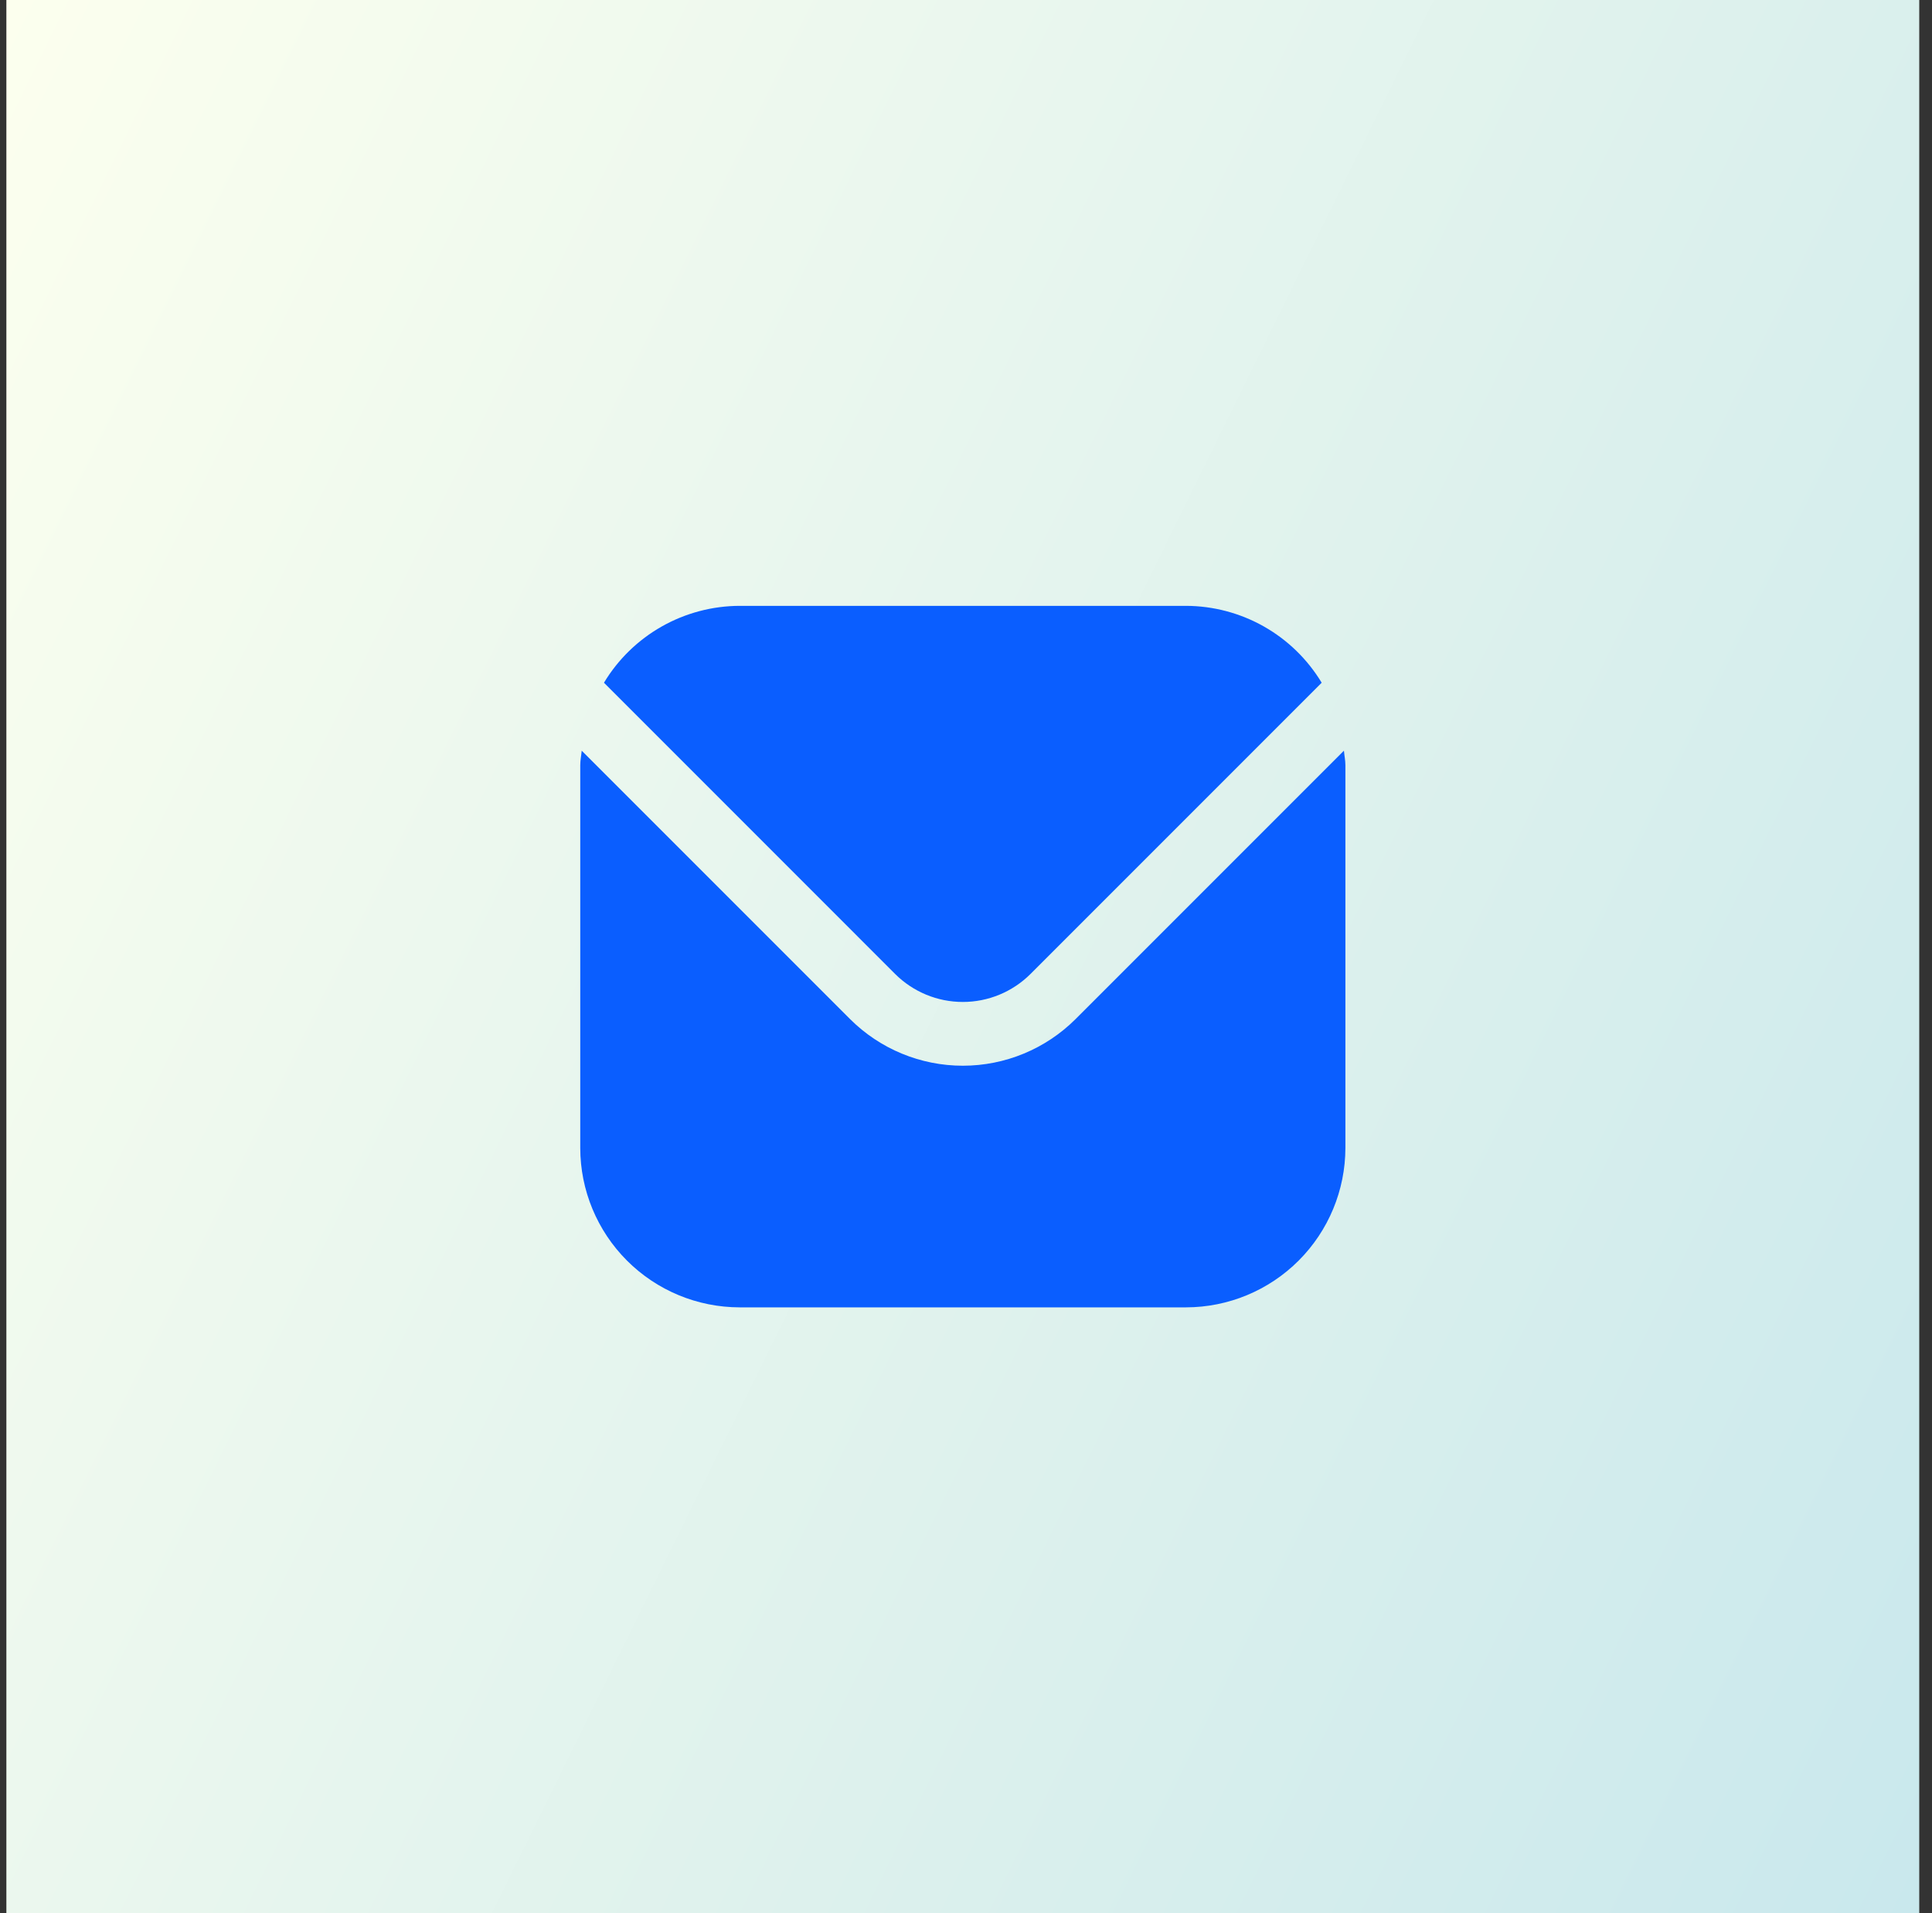 <svg width="101" height="100" viewBox="0 0 101 100" fill="none" xmlns="http://www.w3.org/2000/svg">
<rect x="0" y="0" width="101" height="100" fill="#333333" stroke="none"/>
<rect width="100" height="100" transform="translate(0.333)" fill="url(#paint0_linear_144_492)"/>
<g clip-path="url(#clip0_144_492)">
<path d="M70.257 39.237L56.227 53.267C54.662 54.828 52.543 55.704 50.334 55.704C48.124 55.704 46.005 54.828 44.44 53.267L30.41 39.237C30.387 39.501 30.334 39.739 30.334 40.001V60.001C30.336 62.21 31.215 64.328 32.777 65.89C34.339 67.453 36.458 68.331 38.667 68.334H62C64.21 68.331 66.328 67.453 67.89 65.89C69.452 64.328 70.331 62.21 70.334 60.001V40.001C70.334 39.739 70.28 39.501 70.257 39.237Z" fill="#0A5EFF"/>
<path d="M53.87 50.91L69.094 35.685C68.356 34.462 67.316 33.45 66.074 32.746C64.831 32.043 63.428 31.671 62 31.667H38.667C37.239 31.671 35.836 32.043 34.594 32.746C33.351 33.45 32.311 34.462 31.574 35.685L46.797 50.91C47.736 51.846 49.008 52.371 50.334 52.371C51.659 52.371 52.931 51.846 53.87 50.91Z" fill="#0A5EFF"/>
</g>
<defs>
<linearGradient id="paint0_linear_144_492" x1="0" y1="0" x2="120.116" y2="59.152" gradientUnits="userSpaceOnUse">
<stop stop-color="#FCFFEE"/>
<stop offset="1" stop-color="#C9E8ED"/>
</linearGradient>
<clipPath id="clip0_144_492">
<rect width="40" height="40" fill="white" transform="translate(30.334 30)"/>
</clipPath>
</defs>
</svg>
